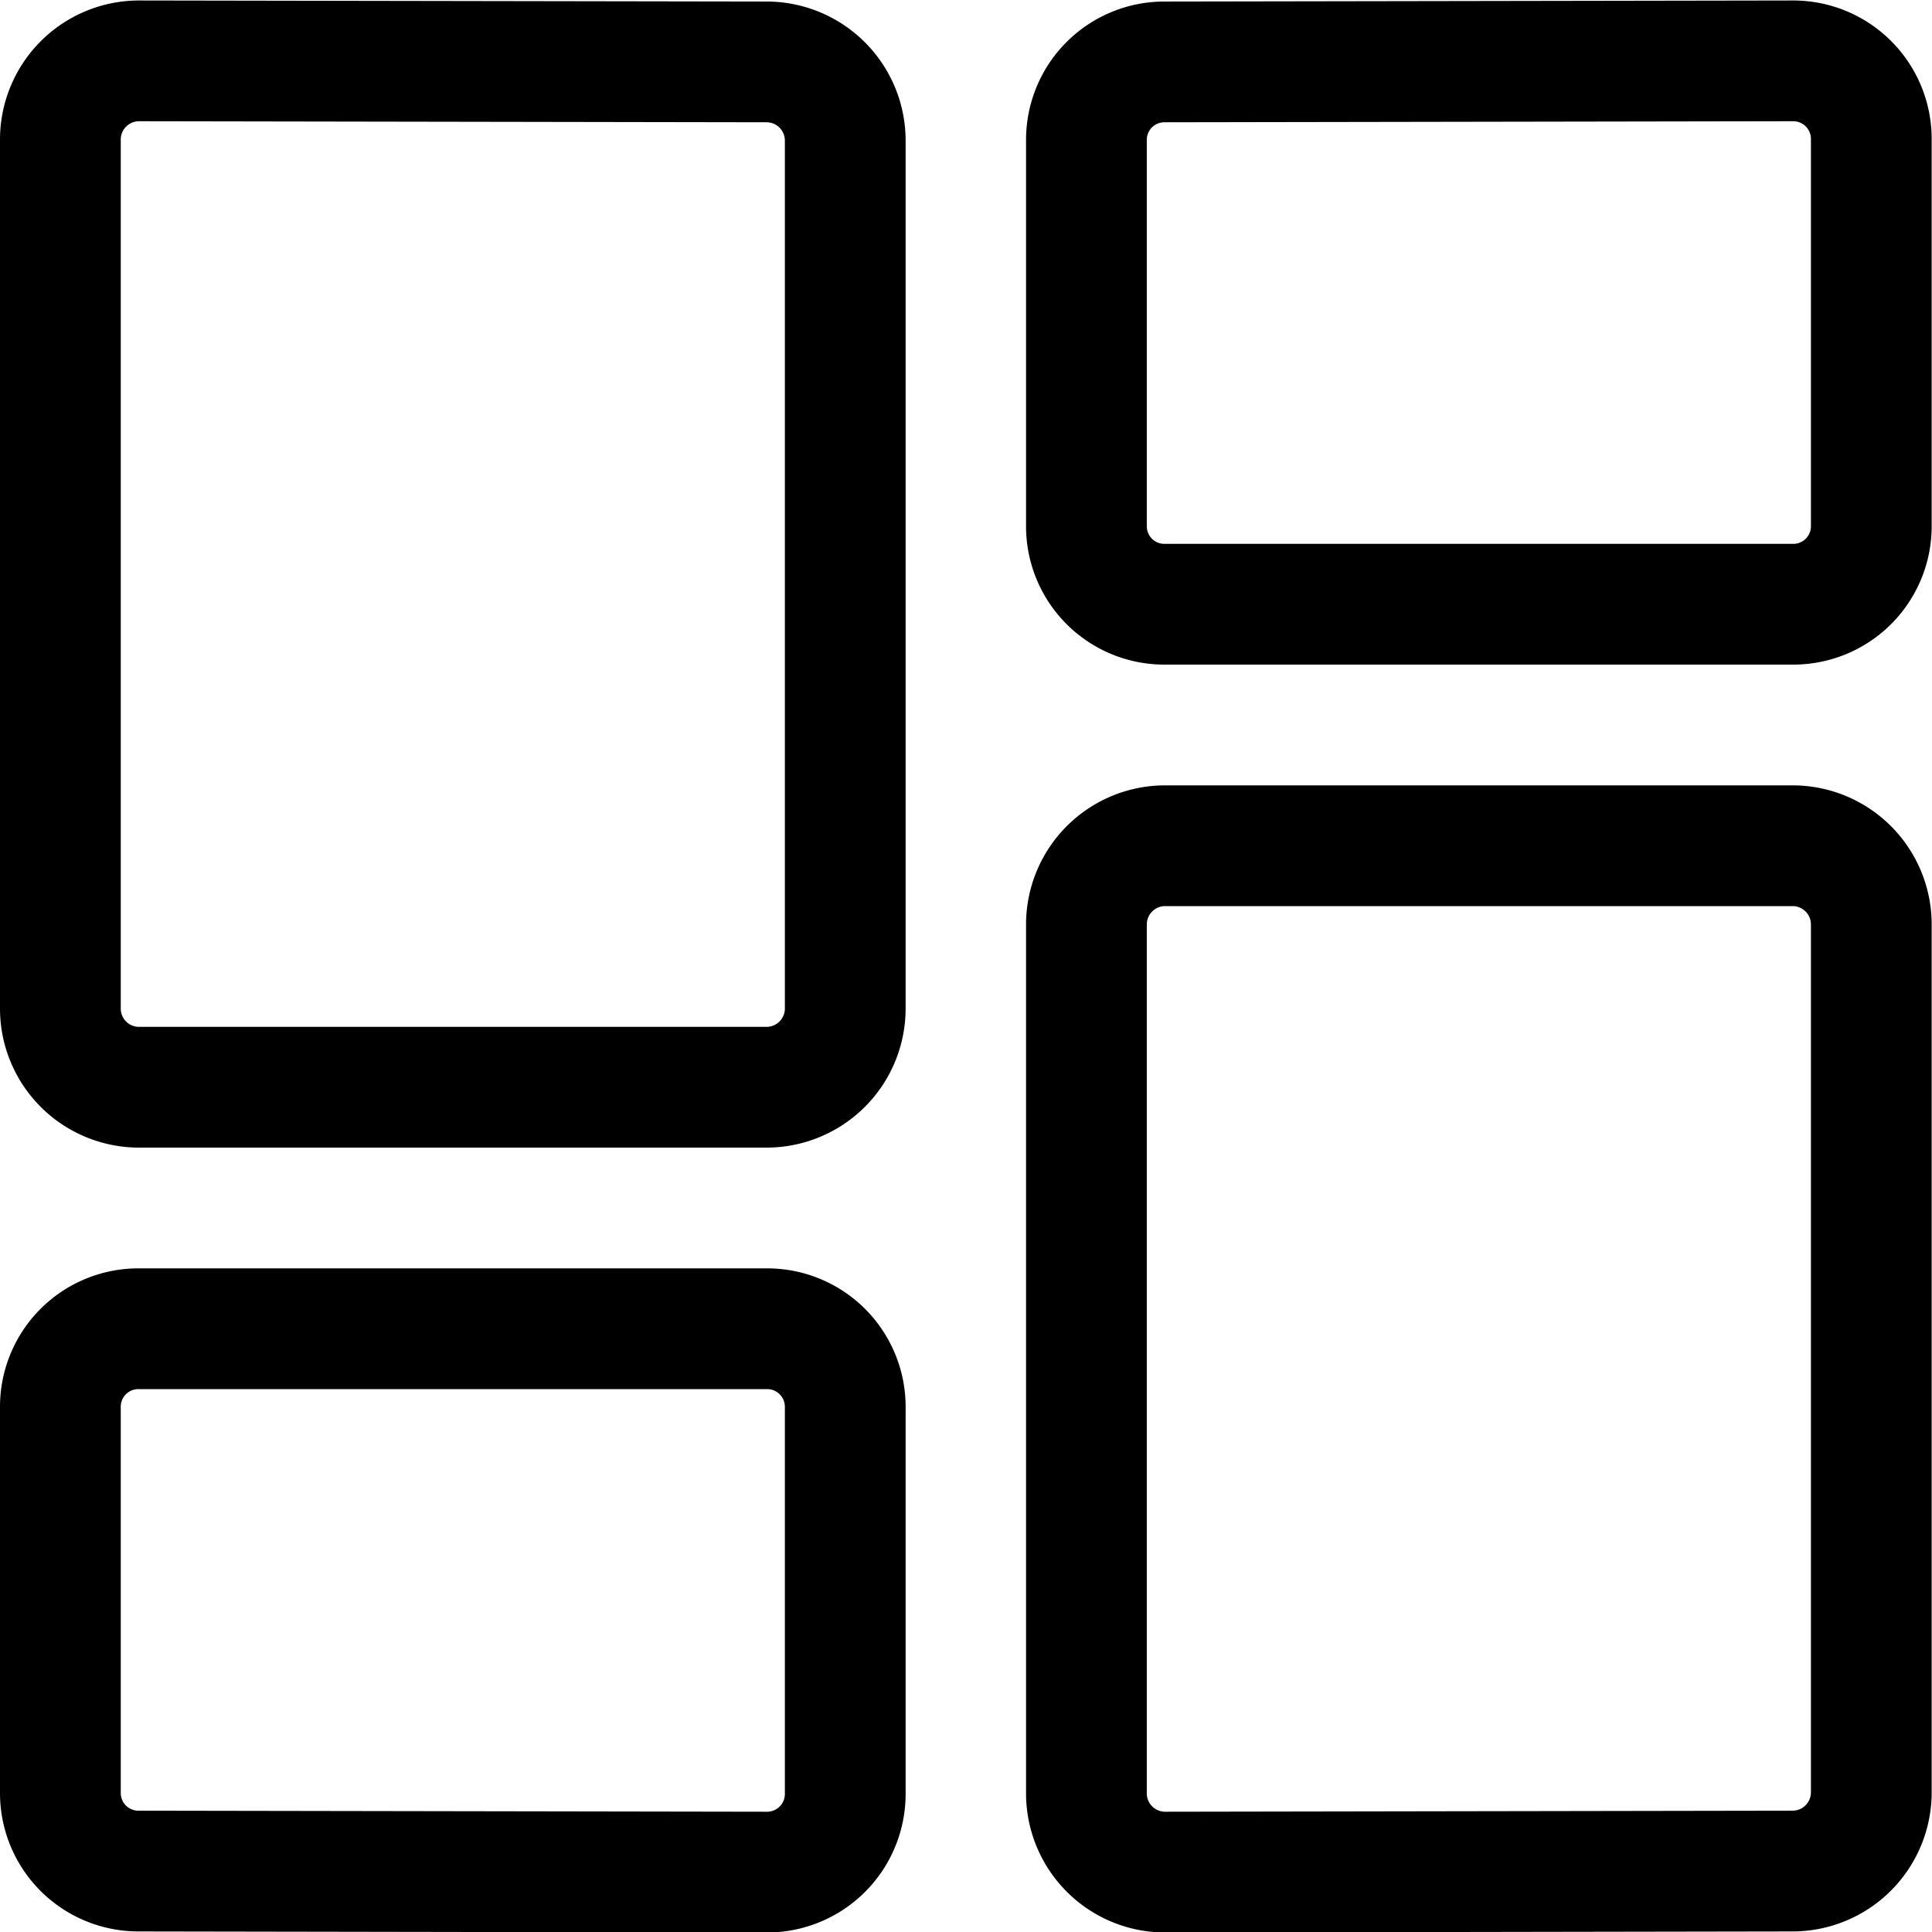 <svg xmlns="http://www.w3.org/2000/svg" viewBox="0 0 24 24" id="Layout-Dashboard--Streamline-Ultimate"><desc> Layout Dashboard Streamline Icon: https://streamlinehq.com </desc><path d="M10.5 12.526a0.978 0.978 0 0 1 -0.975 0.98h-7.8a0.977 0.977 0 0 1 -0.975 -0.98V1.736a0.978 0.978 0 0 1 0.976 -0.98l7.8 0.013a0.978 0.978 0 0 1 0.974 0.98Z" fill="none" stroke="#000000" stroke-linecap="round" stroke-linejoin="round" stroke-width="1.5"></path><path d="M23.246 6.544a0.969 0.969 0 0 1 -0.975 0.962h-7.8a0.968 0.968 0 0 1 -0.975 -0.962V1.731a0.968 0.968 0 0 1 0.973 -0.962l7.8 -0.013a0.97 0.97 0 0 1 0.977 0.962Z" fill="none" stroke="#000000" stroke-linecap="round" stroke-linejoin="round" stroke-width="1.5"></path><path d="M10.5 22.291a0.971 0.971 0 0 1 -0.977 0.965l-7.8 -0.013a0.969 0.969 0 0 1 -0.973 -0.964V17.47a0.969 0.969 0 0 1 0.975 -0.964h7.8a0.97 0.97 0 0 1 0.975 0.964Z" fill="none" stroke="#000000" stroke-linecap="round" stroke-linejoin="round" stroke-width="1.5"></path><path d="M14.472 23.256a0.978 0.978 0 0 1 -0.976 -0.981V11.487a0.978 0.978 0 0 1 0.975 -0.981h7.8a0.978 0.978 0 0 1 0.975 0.981v10.775a0.979 0.979 0 0 1 -0.974 0.981Z" fill="none" stroke="#000000" stroke-linecap="round" stroke-linejoin="round" stroke-width="1.5"></path></svg>